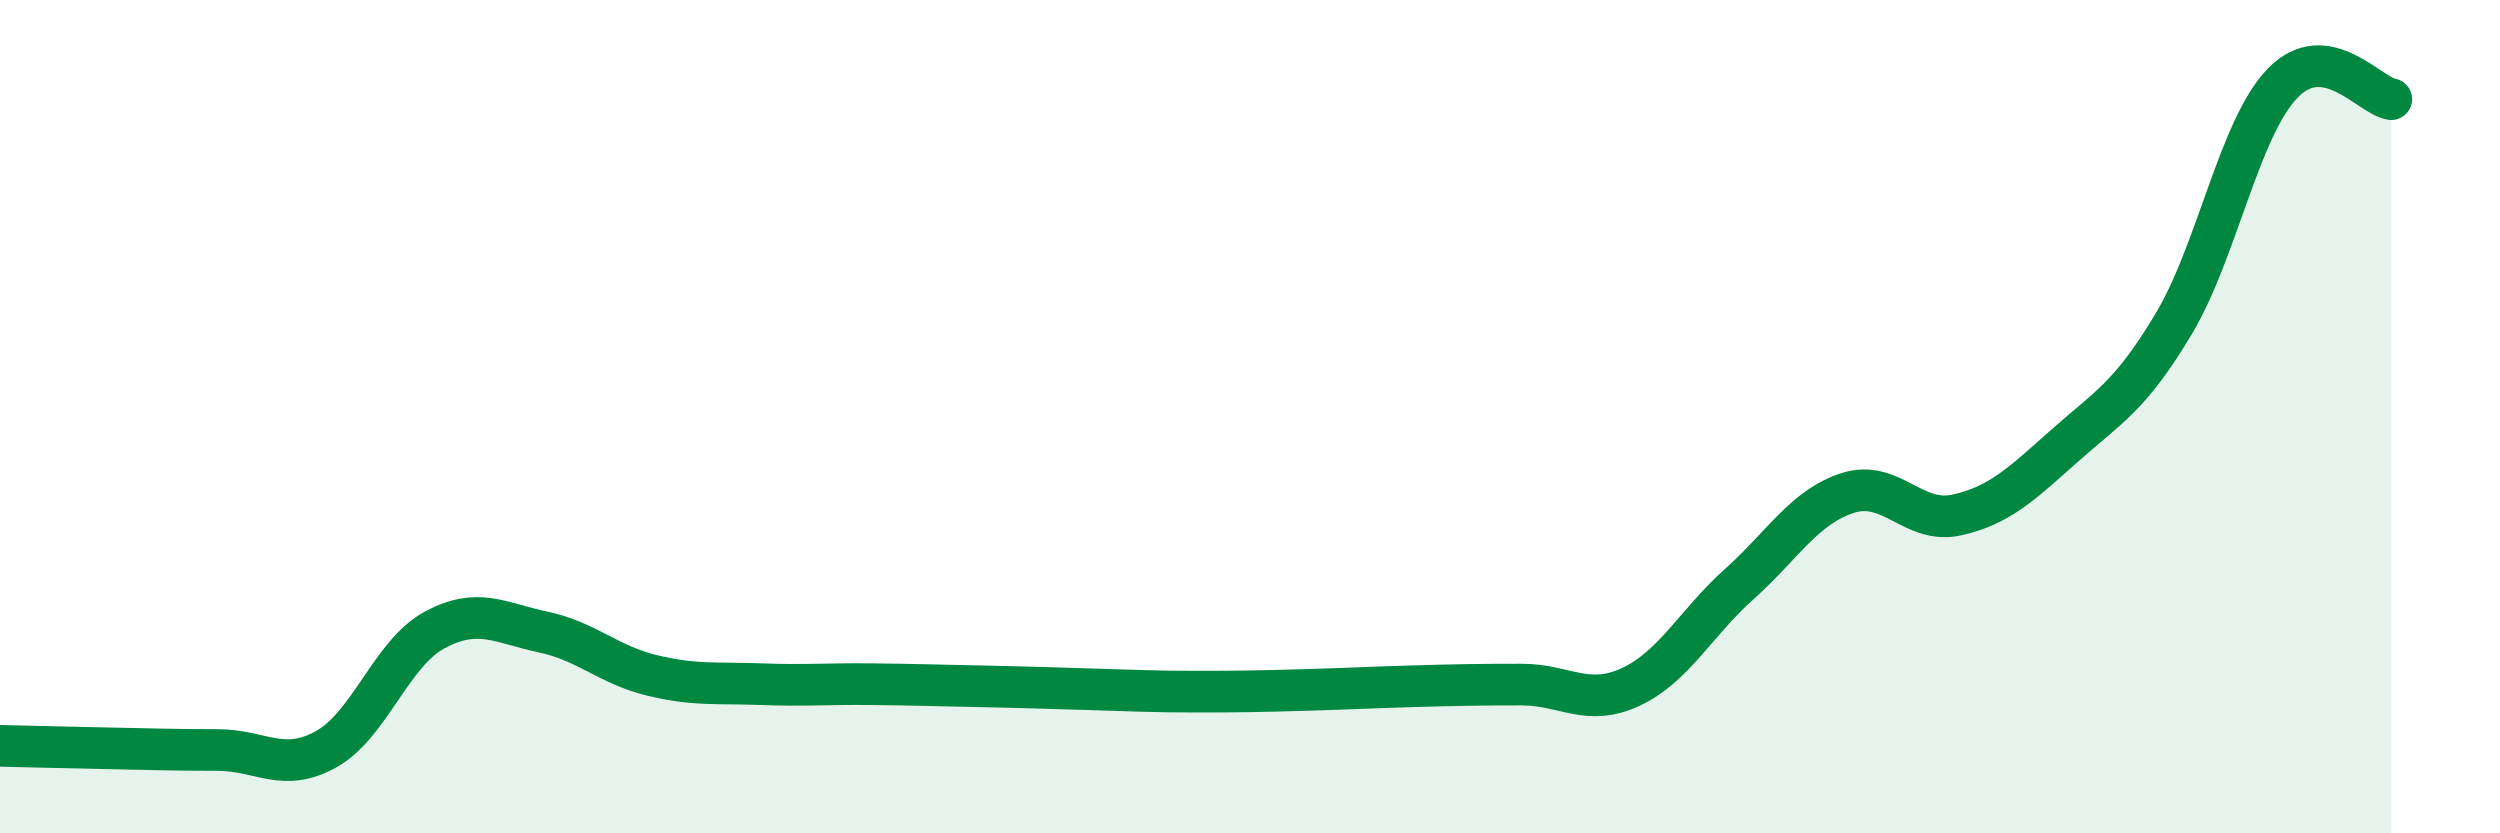 
    <svg width="60" height="20" viewBox="0 0 60 20" xmlns="http://www.w3.org/2000/svg">
      <path
        d="M 0,17.9 C 0.52,17.91 1.57,17.94 2.61,17.96 C 3.65,17.98 4.18,18 5.22,18 C 6.26,18 6.79,18.56 7.83,17.98 C 8.87,17.4 9.39,15.68 10.43,15.12 C 11.47,14.56 12,14.95 13.04,15.17 C 14.08,15.39 14.61,15.96 15.65,16.21 C 16.69,16.46 17.22,16.38 18.26,16.42 C 19.3,16.46 19.83,16.41 20.87,16.42 C 21.91,16.43 22.44,16.45 23.48,16.47 C 24.52,16.49 25.05,16.51 26.09,16.54 C 27.13,16.57 27.66,16.6 28.7,16.6 C 29.74,16.6 30.26,16.59 31.3,16.56 C 32.34,16.53 32.87,16.5 33.91,16.47 C 34.95,16.44 35.48,16.43 36.52,16.43 C 37.56,16.43 38.09,16.97 39.13,16.49 C 40.17,16.01 40.7,14.95 41.74,14.02 C 42.78,13.09 43.31,12.16 44.35,11.83 C 45.39,11.5 45.92,12.59 46.96,12.36 C 48,12.13 48.53,11.6 49.57,10.68 C 50.61,9.76 51.13,9.51 52.17,7.77 C 53.21,6.03 53.74,3.08 54.78,2 C 55.82,0.92 56.87,2.3 57.39,2.38L57.39 20L0 20Z"
        fill="#008740"
        opacity="0.1"
        stroke-linecap="round"
        stroke-linejoin="round"
      />
      <path
        d="M 0,17.9 C 0.52,17.91 1.57,17.94 2.61,17.96 C 3.65,17.98 4.18,18 5.22,18 C 6.26,18 6.79,18.56 7.83,17.98 C 8.87,17.4 9.39,15.68 10.43,15.12 C 11.47,14.56 12,14.95 13.04,15.17 C 14.08,15.39 14.61,15.96 15.65,16.21 C 16.69,16.46 17.22,16.38 18.26,16.42 C 19.3,16.46 19.83,16.41 20.87,16.42 C 21.91,16.43 22.44,16.45 23.48,16.47 C 24.52,16.49 25.05,16.51 26.09,16.54 C 27.13,16.57 27.66,16.6 28.7,16.6 C 29.74,16.6 30.26,16.59 31.3,16.56 C 32.34,16.53 32.87,16.5 33.91,16.47 C 34.95,16.44 35.48,16.43 36.52,16.43 C 37.56,16.43 38.09,16.97 39.13,16.49 C 40.17,16.01 40.7,14.95 41.74,14.02 C 42.78,13.09 43.31,12.16 44.35,11.83 C 45.39,11.5 45.92,12.59 46.96,12.36 C 48,12.13 48.53,11.6 49.57,10.68 C 50.61,9.76 51.13,9.51 52.17,7.77 C 53.21,6.03 53.74,3.08 54.78,2 C 55.82,0.92 56.87,2.3 57.39,2.38"
        stroke="#008740"
        stroke-width="1"
        fill="none"
        stroke-linecap="round"
        stroke-linejoin="round"
      />
    </svg>
  